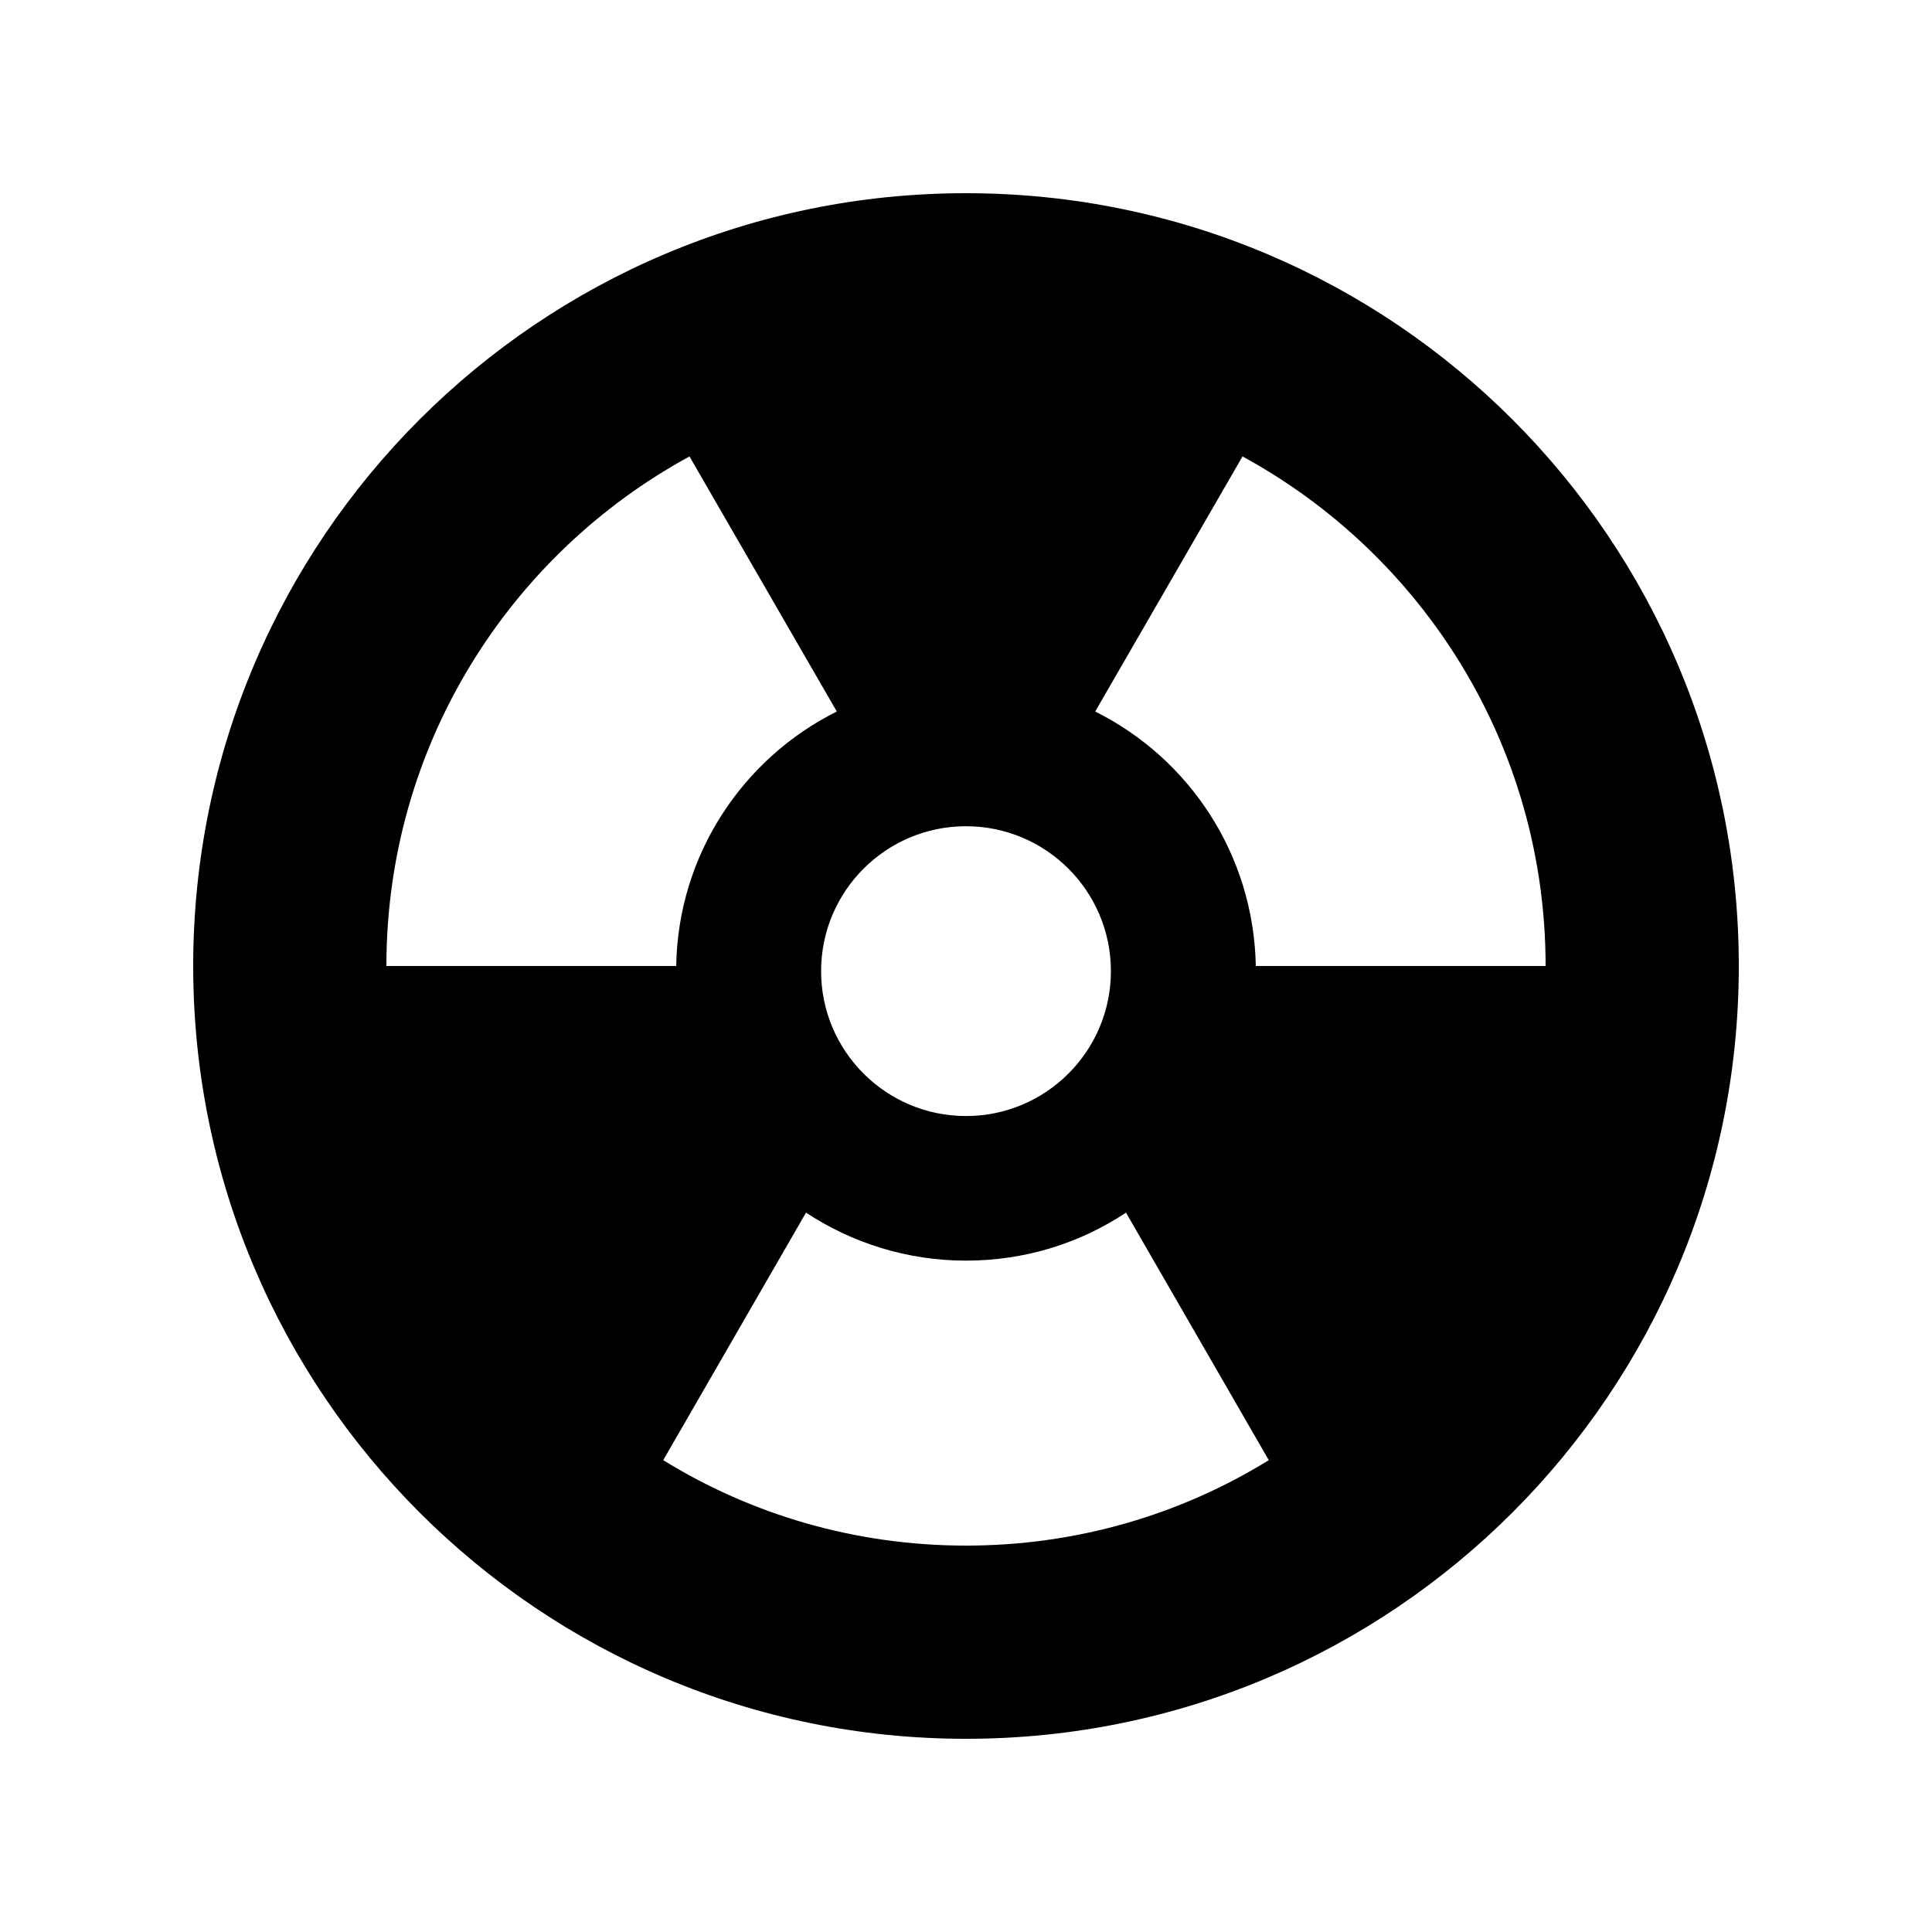 <svg xmlns="http://www.w3.org/2000/svg" viewBox="0 0 640 640"><!--! Font Awesome Pro 7.1.0 by @fontawesome - https://fontawesome.com License - https://fontawesome.com/license (Commercial License) Copyright 2025 Fonticons, Inc. --><path fill="currentColor" d="M64 320C64 178.6 178.6 64 320 64C461.4 64 576 178.6 576 320C576 461.4 461.4 576 320 576C178.6 576 64 461.4 64 320zM128 320L224 320C224.6 283.1 246.1 251.2 277.2 235.7L228.4 151.2C168.6 183.8 128 247.1 128 320zM267 401.7L219.7 483.7C248.9 501.7 283.2 512 320 512C356.8 512 391.1 501.7 420.3 483.7L373 401.7C357.8 411.8 339.6 417.6 320 417.6C300.4 417.6 282.2 411.7 267 401.7zM416 320L512 320C512 247.1 471.4 183.8 411.6 151.2L362.8 235.7C393.9 251.2 415.3 283 416 320zM320 369.7C346.5 369.7 368 348.2 368 321.7C368 295.2 346.5 273.7 320 273.7C293.5 273.7 272 295.2 272 321.7C272 348.2 293.5 369.7 320 369.7z"/></svg>